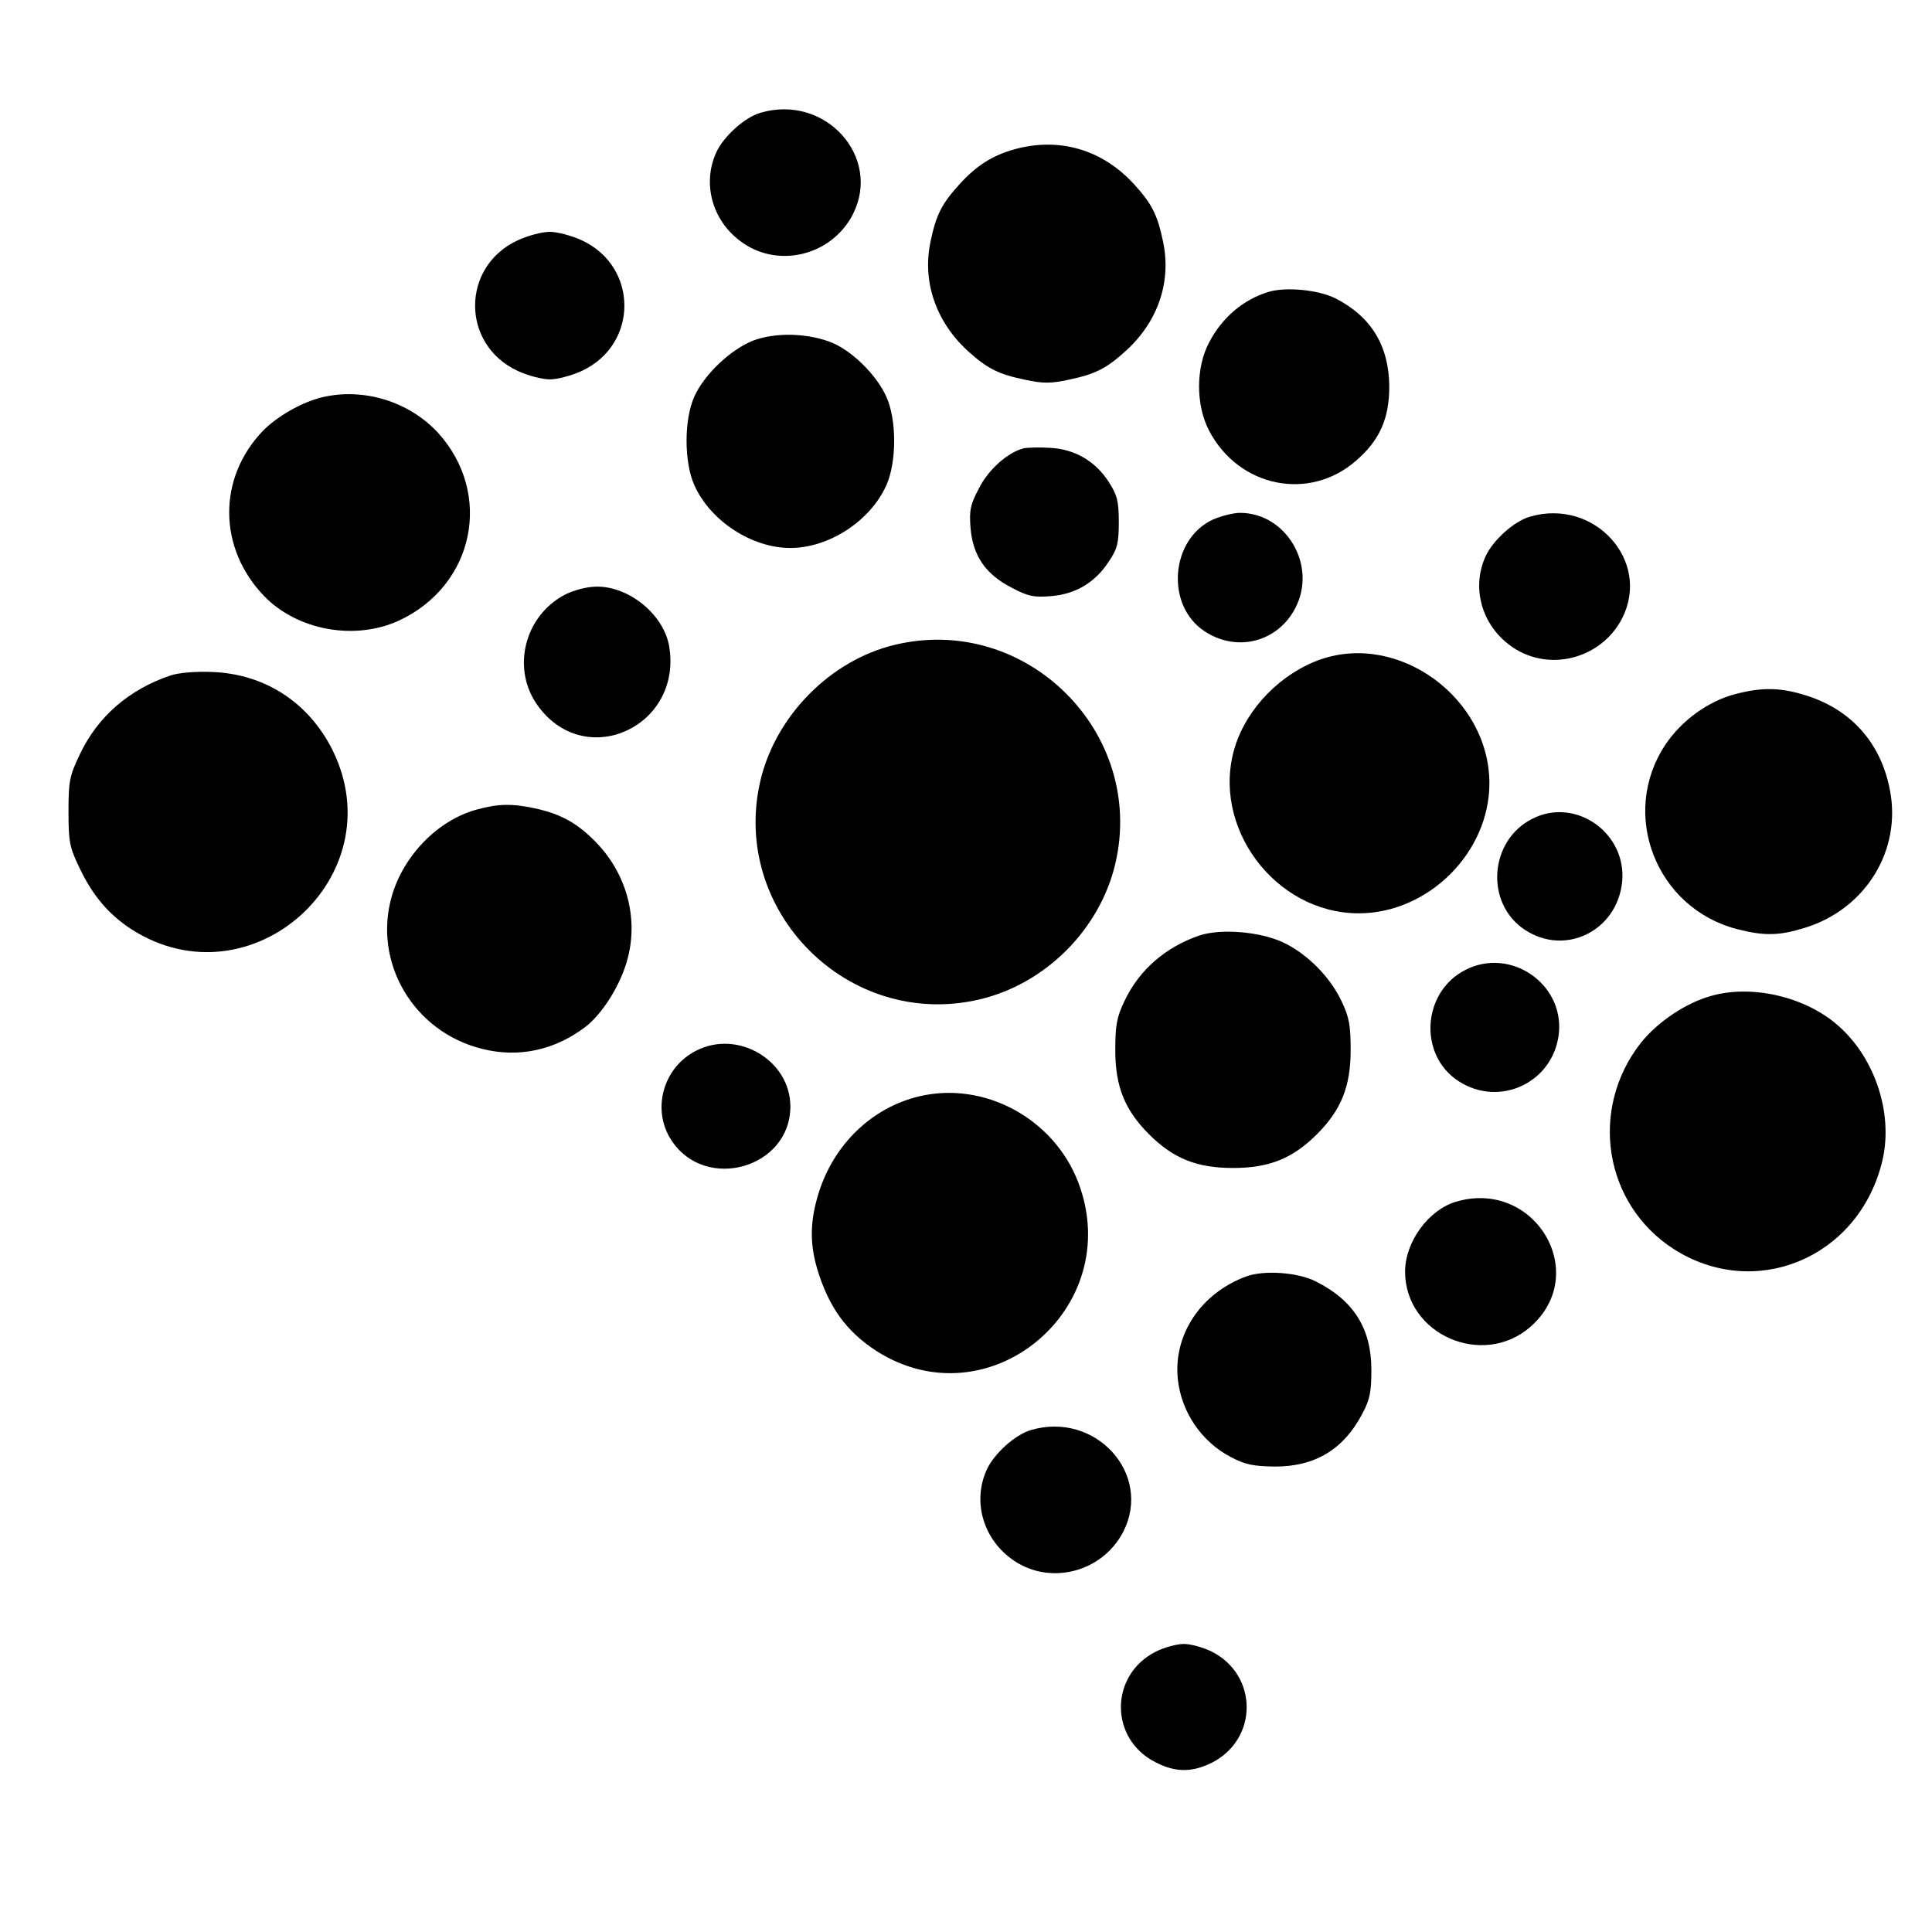 <?xml version="1.0" standalone="no"?>
<!DOCTYPE svg PUBLIC "-//W3C//DTD SVG 20010904//EN"
 "http://www.w3.org/TR/2001/REC-SVG-20010904/DTD/svg10.dtd">
<svg version="1.0" xmlns="http://www.w3.org/2000/svg"
 width="550pt" height="550pt" viewBox="0 0 550 550"
 preserveAspectRatio="xMidYMid meet">
<g transform="translate(0,550) scale(0.1,-0.1)"
fill="#000000" stroke="none">
<path d="M2165 5179 c-45 -13 -105 -67 -126 -113 -40 -88 -12 -192 68 -252
105 -80 260 -43 321 76 83 164 -79 343 -263 289z"/>
<path d="M2888 5075 c-61 -17 -107 -45 -156 -99 -51 -56 -67 -87 -83 -164 -24
-113 15 -227 105 -310 56 -51 87 -67 164 -83 50 -11 74 -11 124 0 77 16 108
32 165 84 90 83 128 195 104 309 -16 77 -32 108 -83 164 -91 99 -213 134 -340
99z"/>
<path d="M1474 4816 c-162 -75 -162 -297 0 -372 28 -13 69 -24 91 -24 22 0 63
11 91 24 162 75 162 297 0 372 -28 13 -69 24 -91 24 -22 0 -63 -11 -91 -24z"/>
<path d="M3611 4669 c-72 -22 -132 -73 -169 -144 -38 -72 -38 -178 0 -251 85
-162 286 -202 419 -85 67 58 94 120 94 211 -1 115 -51 198 -152 250 -49 25
-142 34 -192 19z"/>
<path d="M2143 4530 c-64 -26 -137 -95 -166 -158 -30 -66 -30 -188 0 -254 46
-102 164 -178 273 -178 109 0 227 76 273 178 30 66 30 188 0 253 -27 60 -93
126 -151 152 -68 29 -164 32 -229 7z"/>
<path d="M917 4369 c-58 -14 -128 -54 -169 -96 -129 -135 -127 -334 4 -470 95
-98 258 -127 383 -70 216 100 270 362 111 536 -82 88 -211 128 -329 100z"/>
<path d="M2915 4224 c-45 -11 -101 -60 -128 -114 -25 -47 -28 -63 -24 -114 7
-79 43 -131 117 -169 47 -25 63 -28 113 -24 70 6 125 39 164 99 24 36 28 52
28 112 0 60 -5 77 -28 113 -38 60 -97 94 -166 98 -31 2 -65 1 -76 -1z"/>
<path d="M3453 4021 c-121 -56 -136 -244 -24 -318 92 -61 209 -31 259 67 62
120 -26 270 -158 270 -19 0 -54 -9 -77 -19z"/>
<path d="M4355 4029 c-45 -13 -105 -67 -126 -113 -40 -88 -12 -192 68 -252
105 -80 260 -43 321 76 83 164 -79 343 -263 289z"/>
<path d="M1610 3808 c-119 -61 -156 -216 -76 -321 136 -181 409 -54 371 173
-15 89 -112 170 -205 170 -28 0 -63 -9 -90 -22z"/>
<path d="M2546 3664 c-182 -44 -337 -201 -381 -385 -88 -373 251 -712 624
-624 187 44 342 199 386 386 88 374 -255 714 -629 623z"/>
<path d="M3760 3623 c-112 -39 -209 -137 -244 -248 -71 -227 113 -475 352
-475 198 0 372 173 372 370 0 242 -256 430 -480 353z"/>
<path d="M485 3577 c-118 -40 -207 -117 -258 -225 -29 -61 -32 -76 -32 -162 0
-86 3 -102 31 -160 38 -80 83 -133 149 -176 339 -216 749 150 572 510 -68 136
-192 217 -342 223 -48 2 -96 -2 -120 -10z"/>
<path d="M4940 3524 c-77 -20 -153 -75 -199 -144 -131 -197 -27 -465 204 -525
78 -20 120 -19 194 4 173 54 275 221 241 393 -26 134 -111 229 -241 269 -71
22 -123 23 -199 3z"/>
<path d="M1356 3195 c-109 -30 -206 -129 -240 -244 -56 -190 61 -389 257 -437
103 -26 206 -4 294 63 49 38 101 121 120 195 31 118 -5 245 -94 334 -53 53
-98 77 -171 93 -66 14 -104 13 -166 -4z"/>
<path d="M4362 3169 c-123 -62 -135 -241 -21 -316 115 -76 263 -3 277 137 13
139 -133 242 -256 179z"/>
<path d="M3415 2837 c-97 -33 -172 -98 -214 -187 -22 -46 -26 -69 -26 -140 0
-103 27 -170 96 -239 69 -69 136 -96 239 -96 103 0 170 27 239 96 69 69 96
136 96 239 0 71 -4 94 -26 140 -33 70 -99 136 -168 168 -66 30 -175 39 -236
19z"/>
<path d="M4172 2739 c-123 -62 -135 -241 -21 -316 118 -78 273 -4 287 137 13
141 -139 244 -266 179z"/>
<path d="M4872 2665 c-73 -20 -153 -74 -201 -134 -148 -189 -105 -459 94 -587
229 -146 520 -28 591 241 37 136 -15 301 -124 396 -92 81 -244 117 -360 84z"/>
<path d="M1982 2509 c-95 -48 -128 -169 -70 -256 97 -147 338 -78 338 97 0
131 -149 220 -268 159z"/>
<path d="M2617 2379 c-135 -32 -244 -137 -287 -277 -24 -78 -25 -141 -4 -213
33 -110 83 -179 169 -235 320 -204 710 121 575 479 -69 182 -267 290 -453 246z"/>
<path d="M4145 2079 c-78 -23 -145 -114 -145 -199 0 -179 221 -276 357 -157
173 152 12 422 -212 356z"/>
<path d="M3547 1866 c-129 -48 -207 -166 -194 -292 10 -94 67 -178 151 -222
42 -22 64 -26 126 -27 114 0 195 49 248 150 22 41 26 63 26 125 0 117 -49 197
-158 252 -51 26 -148 33 -199 14z"/>
<path d="M2935 1429 c-45 -13 -105 -67 -126 -113 -40 -88 -12 -192 68 -252
105 -80 260 -43 321 76 83 164 -79 343 -263 289z"/>
<path d="M3290 798 c-132 -67 -132 -249 0 -315 56 -29 104 -29 160 -1 132 67
132 249 0 316 -24 12 -60 22 -80 22 -20 0 -56 -10 -80 -22z"/>
</g>
</svg>
